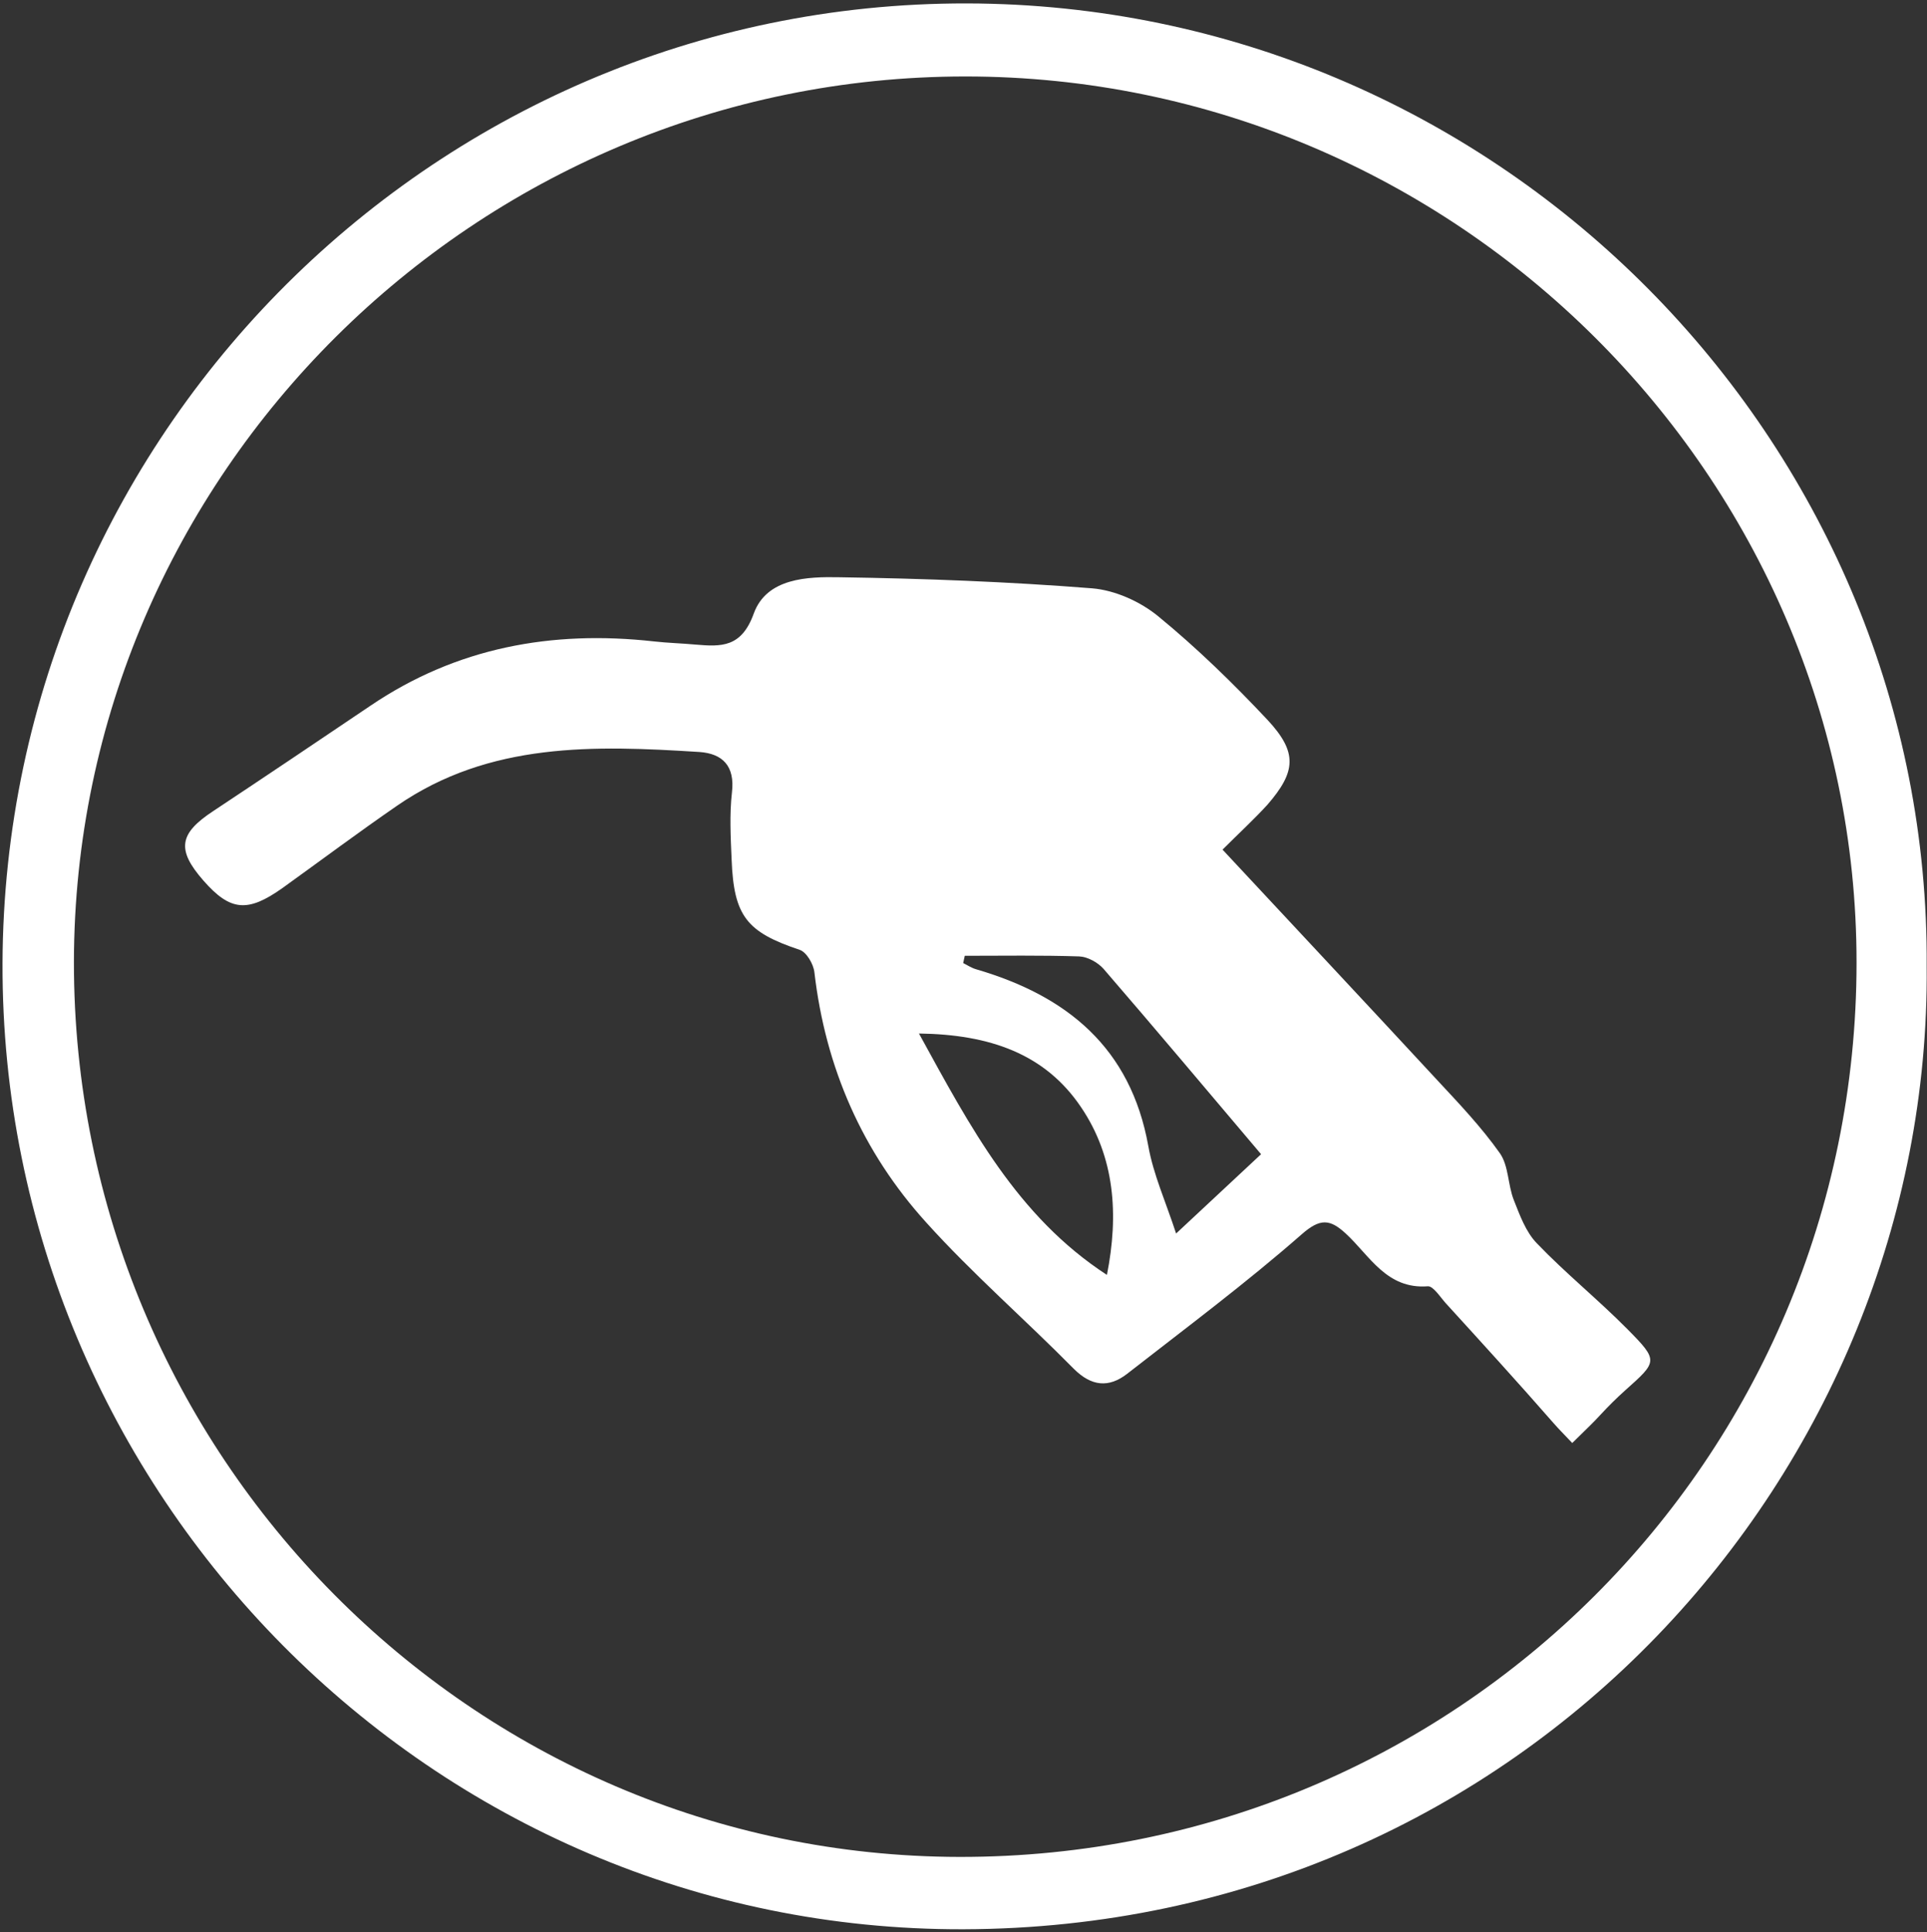 <?xml version="1.0" encoding="utf-8"?>
<!-- Generator: Adobe Illustrator 25.4.5, SVG Export Plug-In . SVG Version: 6.00 Build 0)  -->
<svg version="1.1" id="Ebene_1" xmlns="http://www.w3.org/2000/svg" xmlns:xlink="http://www.w3.org/1999/xlink" x="0px" y="0px"
	 viewBox="0 0 610 611.5" style="enable-background:new 0 0 610 611.5;" xml:space="preserve">
<rect x="0" y="0" width="610" height="611.5" fill="#333333" stroke="none"/>
<style type="text/css">
	.st0{fill:#FFFFFF;}
</style>
<g>
	<path class="st0" d="M609.9,305.8c1.4,159.7-127.7,304.3-304.9,304.8C136.8,611.1,0.3,472.7,0.8,304.9C1.4,134.4,142.6-3.5,314,1.2
		C479.3,5.8,611,142.7,609.9,305.8z M305.6,24.2c-155.1,0-282,126.1-282.2,280.3c-0.1,155.8,125.8,283,280.4,283.2
		c157.2,0.2,283.8-126,283.9-282.9C587.8,150.7,460.6,24.2,305.6,24.2z"/>
	<path class="st0" d="M387,268.9c23.1,24.8,45.7,48.9,68.1,73.1c6.9,7.4,13.9,14.8,19.7,23c2.8,4,2.5,10,4.4,14.8
		c1.9,4.8,3.8,10.1,7.3,13.7c9.1,9.5,19.4,17.8,28.7,27.2c9.9,10,9.5,10.2-0.7,19.3c-2.8,2.5-5.4,5.1-7.9,7.8
		c-2.5,2.7-3.1,3.2-8.9,8.9c-3.3-3.5-3.9-4-6.1-6.5c-11.1-12.7-22.5-25.2-33.9-37.7c-1.8-2-4-5.5-5.7-5.4c-13.1,1-18.4-9.7-26-16.7
		c-5-4.6-8.1-4.9-14,0.3c-17.7,15.5-36.6,29.6-55.2,44.1c-5.8,4.5-11.3,4-16.9-1.6c-15.4-15.6-32.1-30.1-46.7-46.3
		c-20.2-22.3-31.9-49-35.4-79.2c-0.3-2.6-2.5-6.4-4.7-7.1c-16.7-5.6-20.8-10.6-21.5-28.5c-0.3-7.1-0.7-14.3,0.1-21.3
		c1-8.4-3-12.3-10.3-12.8c-33.2-2.1-66.4-3.2-95.7,17c-12.2,8.4-24.1,17.3-36.2,26c-11.1,7.9-16.6,7.4-25.1-2.3
		c-8.6-9.8-7.7-14.9,3.1-22c16.6-11,33.1-22.1,49.7-33.3c27.3-18.5,57.5-24,89.8-20.4c4.4,0.5,8.8,0.6,13.1,1
		c8.2,0.7,14.6,1,18.5-9.8c4.1-11.3,17-11.7,27.2-11.5c26.6,0.4,53.3,1.4,79.9,3.5c7.3,0.6,15.3,4.2,21,8.9
		c12.2,10,23.7,21.2,34.5,32.7c9.6,10.3,9.1,16.4,0,26.9C396.8,259.5,392.1,263.8,387,268.9z M350.4,403.5
		c3.8-19.1,2.5-37.3-8.2-53.1c-11.4-16.9-28.9-23-51.3-23.3C307.2,356.8,322,385,350.4,403.5z M305.4,302.5
		c-0.2,0.8-0.3,1.5-0.5,2.3c1.4,0.7,2.7,1.6,4.2,2c28.7,8.4,48.8,24.8,54.4,55.9c1.6,9,5.5,17.6,8.8,27.7
		c10.4-9.7,19.2-17.9,26.9-25.1c-17.2-20.3-33.4-39.6-49.9-58.7c-1.8-2-5-3.8-7.7-3.9C329.6,302.3,317.5,302.5,305.4,302.5z"/>
</g>
</svg>
